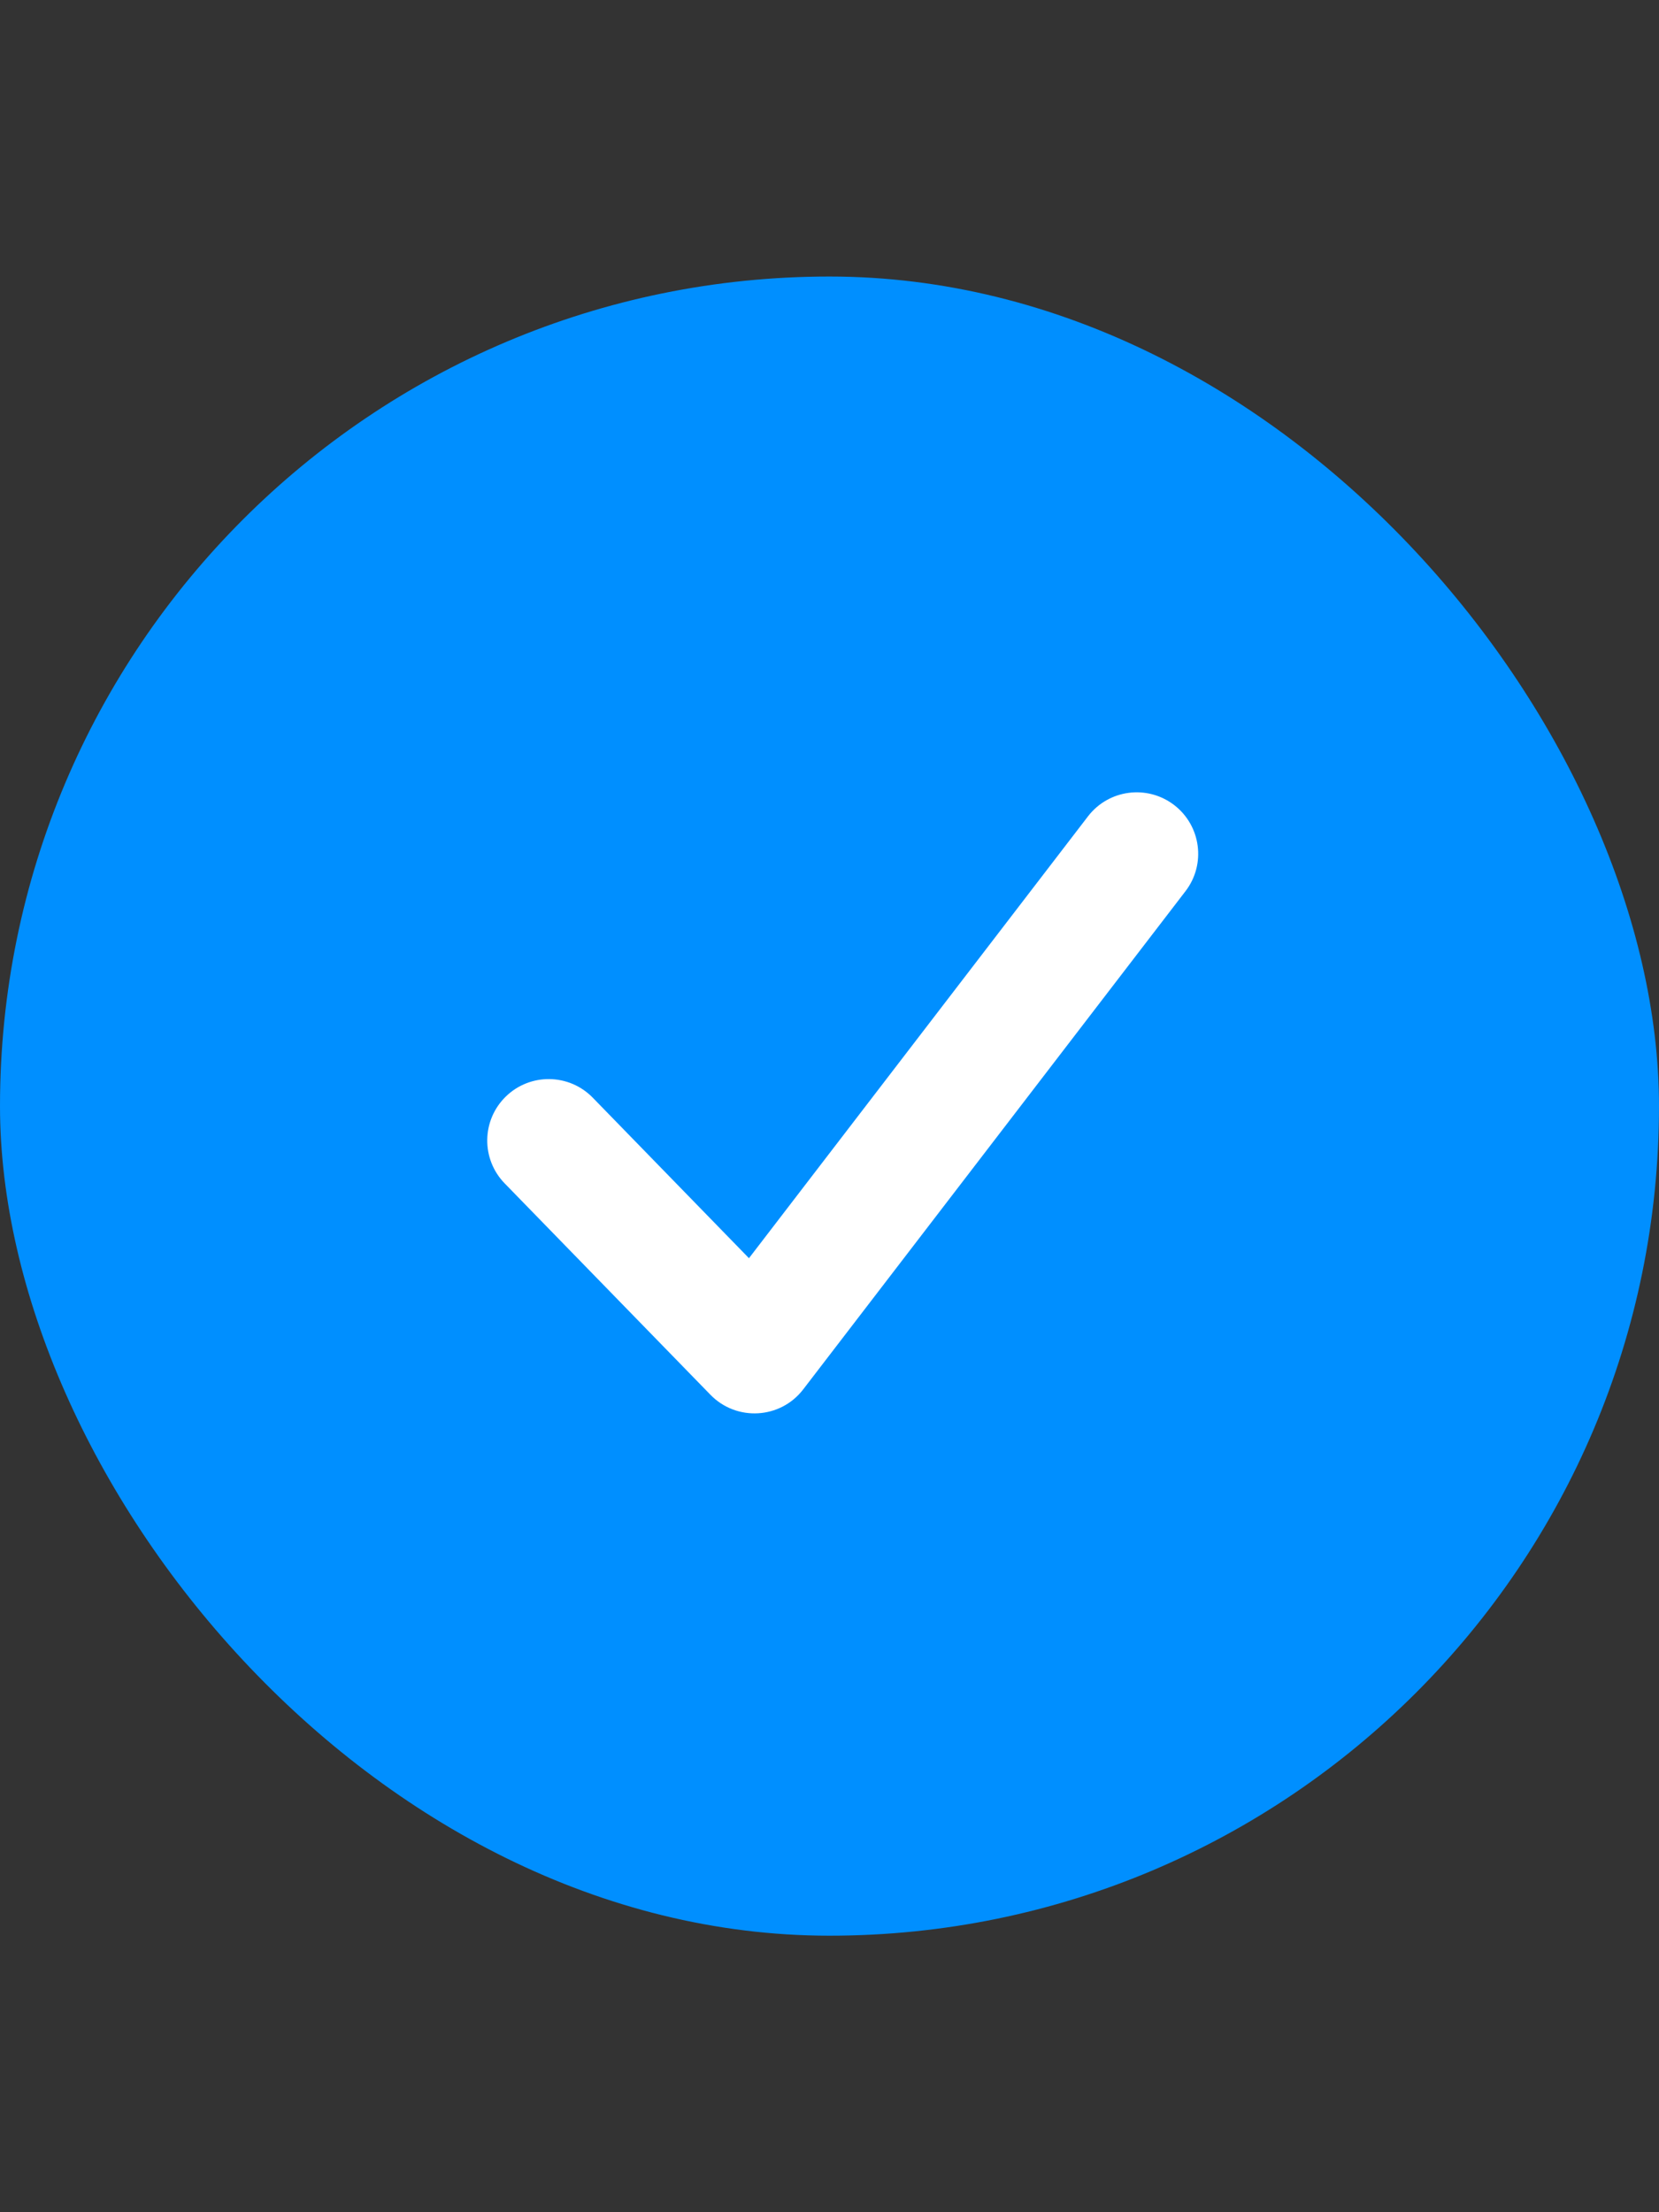 <svg width="24" height="32" viewBox="0 0 24 32" fill="none" xmlns="http://www.w3.org/2000/svg">
<rect x="0" y="0" width="24" height="32" fill="#333333" stroke="none"/>
<g clip-path="url(#clip0_3420_25813)">
<rect y="4" width="24" height="24" rx="12" fill="#008FFF"/>
<path fill-rule="evenodd" clip-rule="evenodd" d="M10.835 18.2L15.739 11.809C16.038 11.419 16.596 11.346 16.986 11.645C17.375 11.944 17.449 12.502 17.15 12.891L11.62 20.097C11.291 20.527 10.656 20.564 10.278 20.176L7.301 17.118C6.958 16.766 6.966 16.203 7.318 15.861C7.669 15.519 8.232 15.526 8.575 15.878L10.835 18.2Z" fill="white"/>
</g>
<defs>
<clipPath id="clip0_3420_25813">
<rect width="24" height="32" fill="white"/>
</clipPath>
</defs>
</svg>
